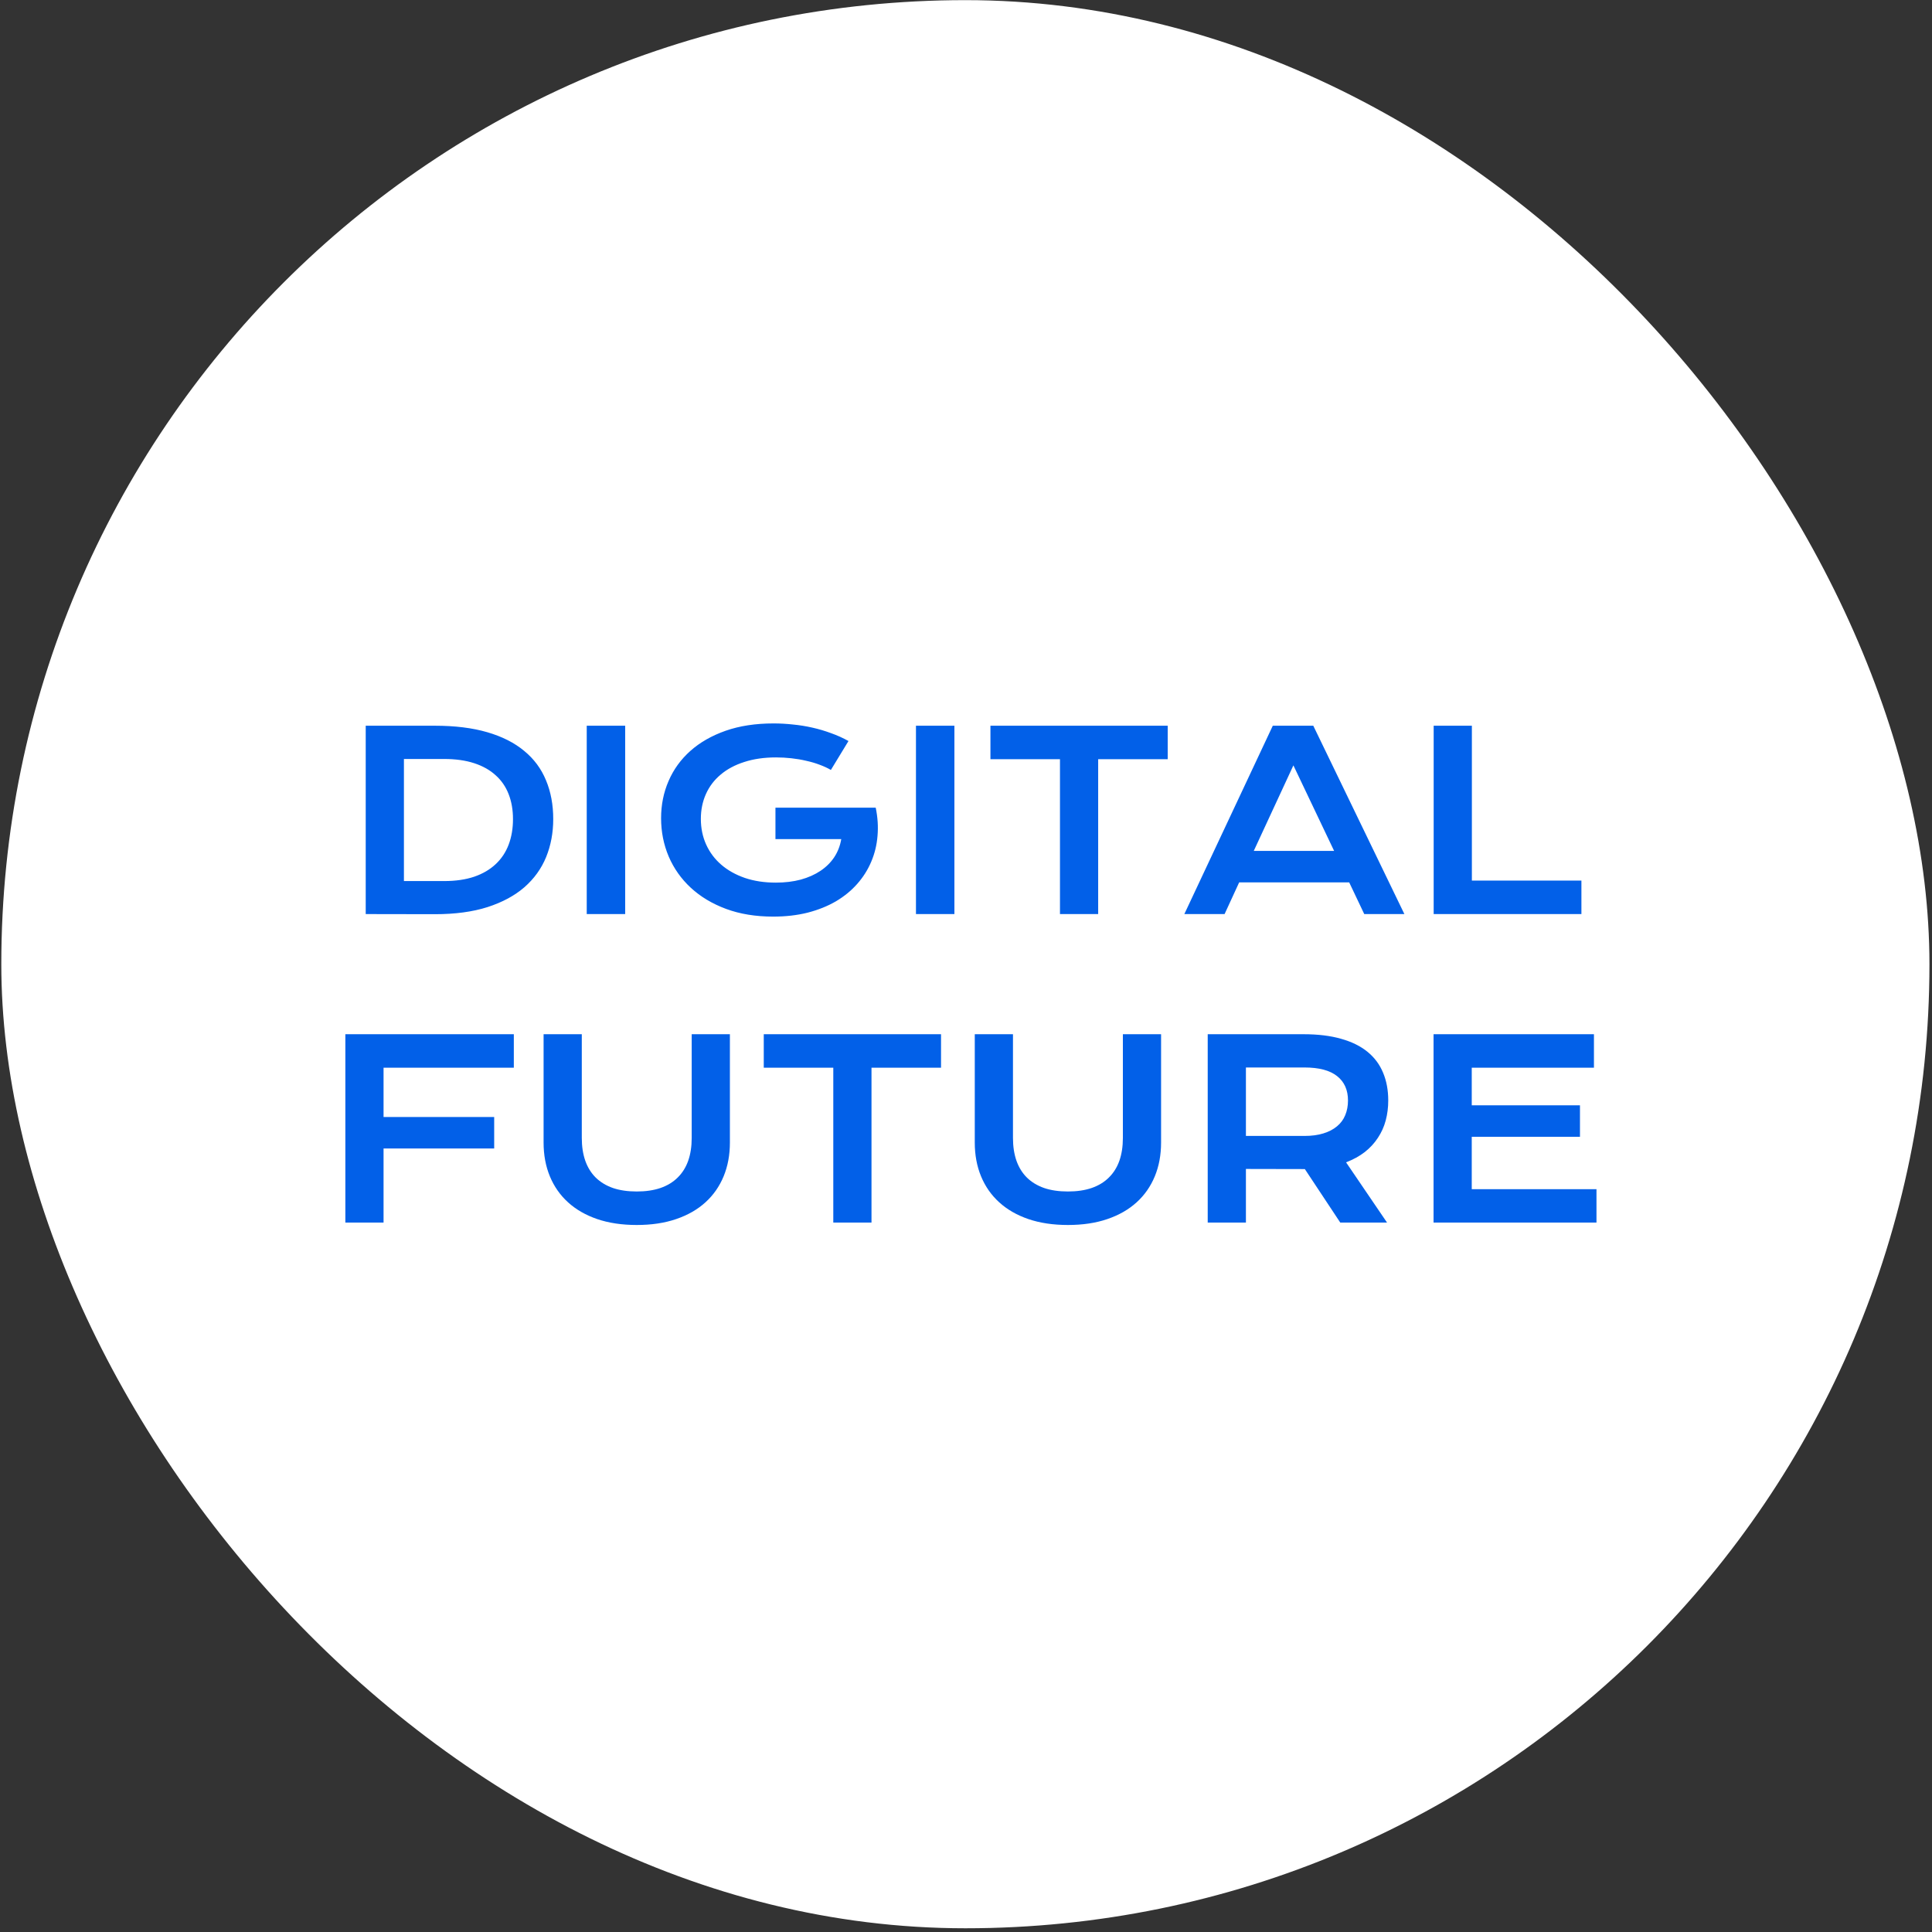 <?xml version="1.0" encoding="UTF-8"?> <svg xmlns="http://www.w3.org/2000/svg" width="501" height="501" viewBox="0 0 501 501" fill="none"><rect x="0" y="0" width="501" height="501" fill="#333333" stroke="none"/> <rect x="0.337" y="0.035" width="500" height="500" rx="250" fill="white"></rect> <path d="M94.837 188.191H112.744C117.973 188.191 122.514 188.754 126.369 189.879C130.223 191.004 133.41 192.618 135.931 194.723C138.473 196.806 140.358 199.348 141.587 202.348C142.837 205.327 143.462 208.681 143.462 212.41C143.462 215.952 142.848 219.233 141.619 222.254C140.389 225.254 138.514 227.858 135.994 230.066C133.473 232.254 130.285 233.973 126.431 235.223C122.577 236.452 118.035 237.066 112.806 237.066L94.837 237.035V188.191ZM115.181 228.473C118.139 228.473 120.733 228.098 122.962 227.348C125.192 226.577 127.046 225.493 128.525 224.098C130.025 222.702 131.15 221.014 131.9 219.035C132.65 217.056 133.025 214.848 133.025 212.41C133.025 210.014 132.65 207.858 131.9 205.941C131.15 204.004 130.025 202.368 128.525 201.035C127.046 199.681 125.192 198.639 122.962 197.91C120.733 197.181 118.139 196.816 115.181 196.816H104.744V228.473H115.181ZM152.15 188.191H162.119V237.035H152.15V188.191ZM171.431 212.16C171.431 208.723 172.077 205.514 173.369 202.535C174.66 199.535 176.546 196.931 179.025 194.723C181.504 192.514 184.546 190.775 188.15 189.504C191.775 188.233 195.921 187.598 200.587 187.598C202.275 187.598 203.962 187.691 205.65 187.879C207.358 188.046 209.035 188.316 210.681 188.691C212.348 189.066 213.962 189.546 215.525 190.129C217.108 190.691 218.608 191.368 220.025 192.16L215.462 199.66C214.608 199.16 213.639 198.712 212.556 198.316C211.473 197.9 210.306 197.556 209.056 197.285C207.827 196.993 206.546 196.775 205.212 196.629C203.9 196.483 202.577 196.41 201.244 196.41C198.16 196.41 195.41 196.806 192.994 197.598C190.577 198.368 188.535 199.462 186.869 200.879C185.202 202.275 183.931 203.952 183.056 205.91C182.181 207.868 181.744 210.014 181.744 212.348C181.744 214.764 182.202 216.983 183.119 219.004C184.035 221.025 185.337 222.764 187.025 224.223C188.712 225.681 190.754 226.827 193.15 227.66C195.546 228.473 198.223 228.879 201.181 228.879C203.535 228.879 205.692 228.618 207.65 228.098C209.608 227.556 211.317 226.796 212.775 225.816C214.233 224.837 215.421 223.66 216.337 222.285C217.254 220.889 217.858 219.327 218.15 217.598H201.087V209.441H227.056V209.473L227.087 209.441C227.608 211.941 227.764 214.379 227.556 216.754C227.369 219.108 226.827 221.337 225.931 223.441C225.056 225.525 223.848 227.441 222.306 229.191C220.764 230.941 218.921 232.452 216.775 233.723C214.629 234.973 212.192 235.952 209.462 236.66C206.733 237.348 203.744 237.691 200.494 237.691C195.952 237.691 191.879 237.025 188.275 235.691C184.692 234.358 181.65 232.535 179.15 230.223C176.65 227.91 174.733 225.202 173.4 222.098C172.087 218.993 171.431 215.681 171.431 212.16ZM237.525 188.191H247.494V237.035H237.525V188.191ZM274.869 196.879H256.837V188.191H302.806V196.879H284.775V237.035H274.869V196.879ZM330.056 188.191H340.556L364.181 237.035H353.775L349.869 228.816H321.337L317.556 237.035H307.119L330.056 188.191ZM345.962 220.66L335.4 198.473L325.119 220.66H345.962ZM371.775 188.191H381.681V228.348H410.087V237.035H371.775V188.191ZM89.556 268.191H133.244V276.879H99.462V289.66H128.15V297.816H99.462V317.035H89.556V268.191ZM140.962 268.191H150.869V295.098C150.869 297.306 151.171 299.275 151.775 301.004C152.379 302.712 153.275 304.16 154.462 305.348C155.671 306.535 157.16 307.441 158.931 308.066C160.702 308.671 162.764 308.973 165.119 308.973C167.452 308.973 169.504 308.671 171.275 308.066C173.067 307.441 174.556 306.535 175.744 305.348C176.952 304.16 177.858 302.712 178.462 301.004C179.067 299.275 179.369 297.306 179.369 295.098V268.191H189.275V296.285C189.275 299.493 188.733 302.41 187.65 305.035C186.567 307.66 184.994 309.91 182.931 311.785C180.869 313.66 178.337 315.108 175.337 316.129C172.358 317.15 168.952 317.66 165.119 317.66C161.285 317.66 157.869 317.15 154.869 316.129C151.889 315.108 149.369 313.66 147.306 311.785C145.244 309.91 143.671 307.66 142.587 305.035C141.504 302.41 140.962 299.493 140.962 296.285V268.191ZM216.087 276.879H198.056V268.191H244.025V276.879H225.994V317.035H216.087V276.879ZM252.775 268.191H262.681V295.098C262.681 297.306 262.983 299.275 263.587 301.004C264.192 302.712 265.087 304.16 266.275 305.348C267.483 306.535 268.973 307.441 270.744 308.066C272.514 308.671 274.577 308.973 276.931 308.973C279.264 308.973 281.317 308.671 283.087 308.066C284.879 307.441 286.369 306.535 287.556 305.348C288.764 304.16 289.671 302.712 290.275 301.004C290.879 299.275 291.181 297.306 291.181 295.098V268.191H301.087V296.285C301.087 299.493 300.546 302.41 299.462 305.035C298.379 307.66 296.806 309.91 294.744 311.785C292.681 313.66 290.15 315.108 287.15 316.129C284.171 317.15 280.764 317.66 276.931 317.66C273.098 317.66 269.681 317.15 266.681 316.129C263.702 315.108 261.181 313.66 259.119 311.785C257.056 309.91 255.483 307.66 254.4 305.035C253.317 302.41 252.775 299.493 252.775 296.285V268.191ZM313.181 268.191H338.025C341.775 268.191 345.025 268.587 347.775 269.379C350.525 270.15 352.806 271.275 354.619 272.754C356.431 274.233 357.775 276.035 358.65 278.16C359.546 280.285 359.994 282.691 359.994 285.379C359.994 287.191 359.775 288.921 359.337 290.566C358.9 292.191 358.223 293.691 357.306 295.066C356.41 296.441 355.275 297.671 353.9 298.754C352.525 299.816 350.91 300.702 349.056 301.41L359.681 317.035H347.556L338.369 303.16H338.087L323.087 303.129V317.035H313.181V268.191ZM338.275 294.566C340.15 294.566 341.785 294.348 343.181 293.91C344.598 293.473 345.775 292.858 346.712 292.066C347.671 291.275 348.379 290.316 348.837 289.191C349.317 288.046 349.556 286.775 349.556 285.379C349.556 282.65 348.619 280.546 346.744 279.066C344.869 277.566 342.046 276.816 338.275 276.816H323.087V294.566H338.275ZM371.744 268.191H413.337V276.879H381.65V286.629H409.712V294.785H381.65V308.379H413.994V317.035H371.744V268.191Z" fill="#0260E8"></path> </svg> 